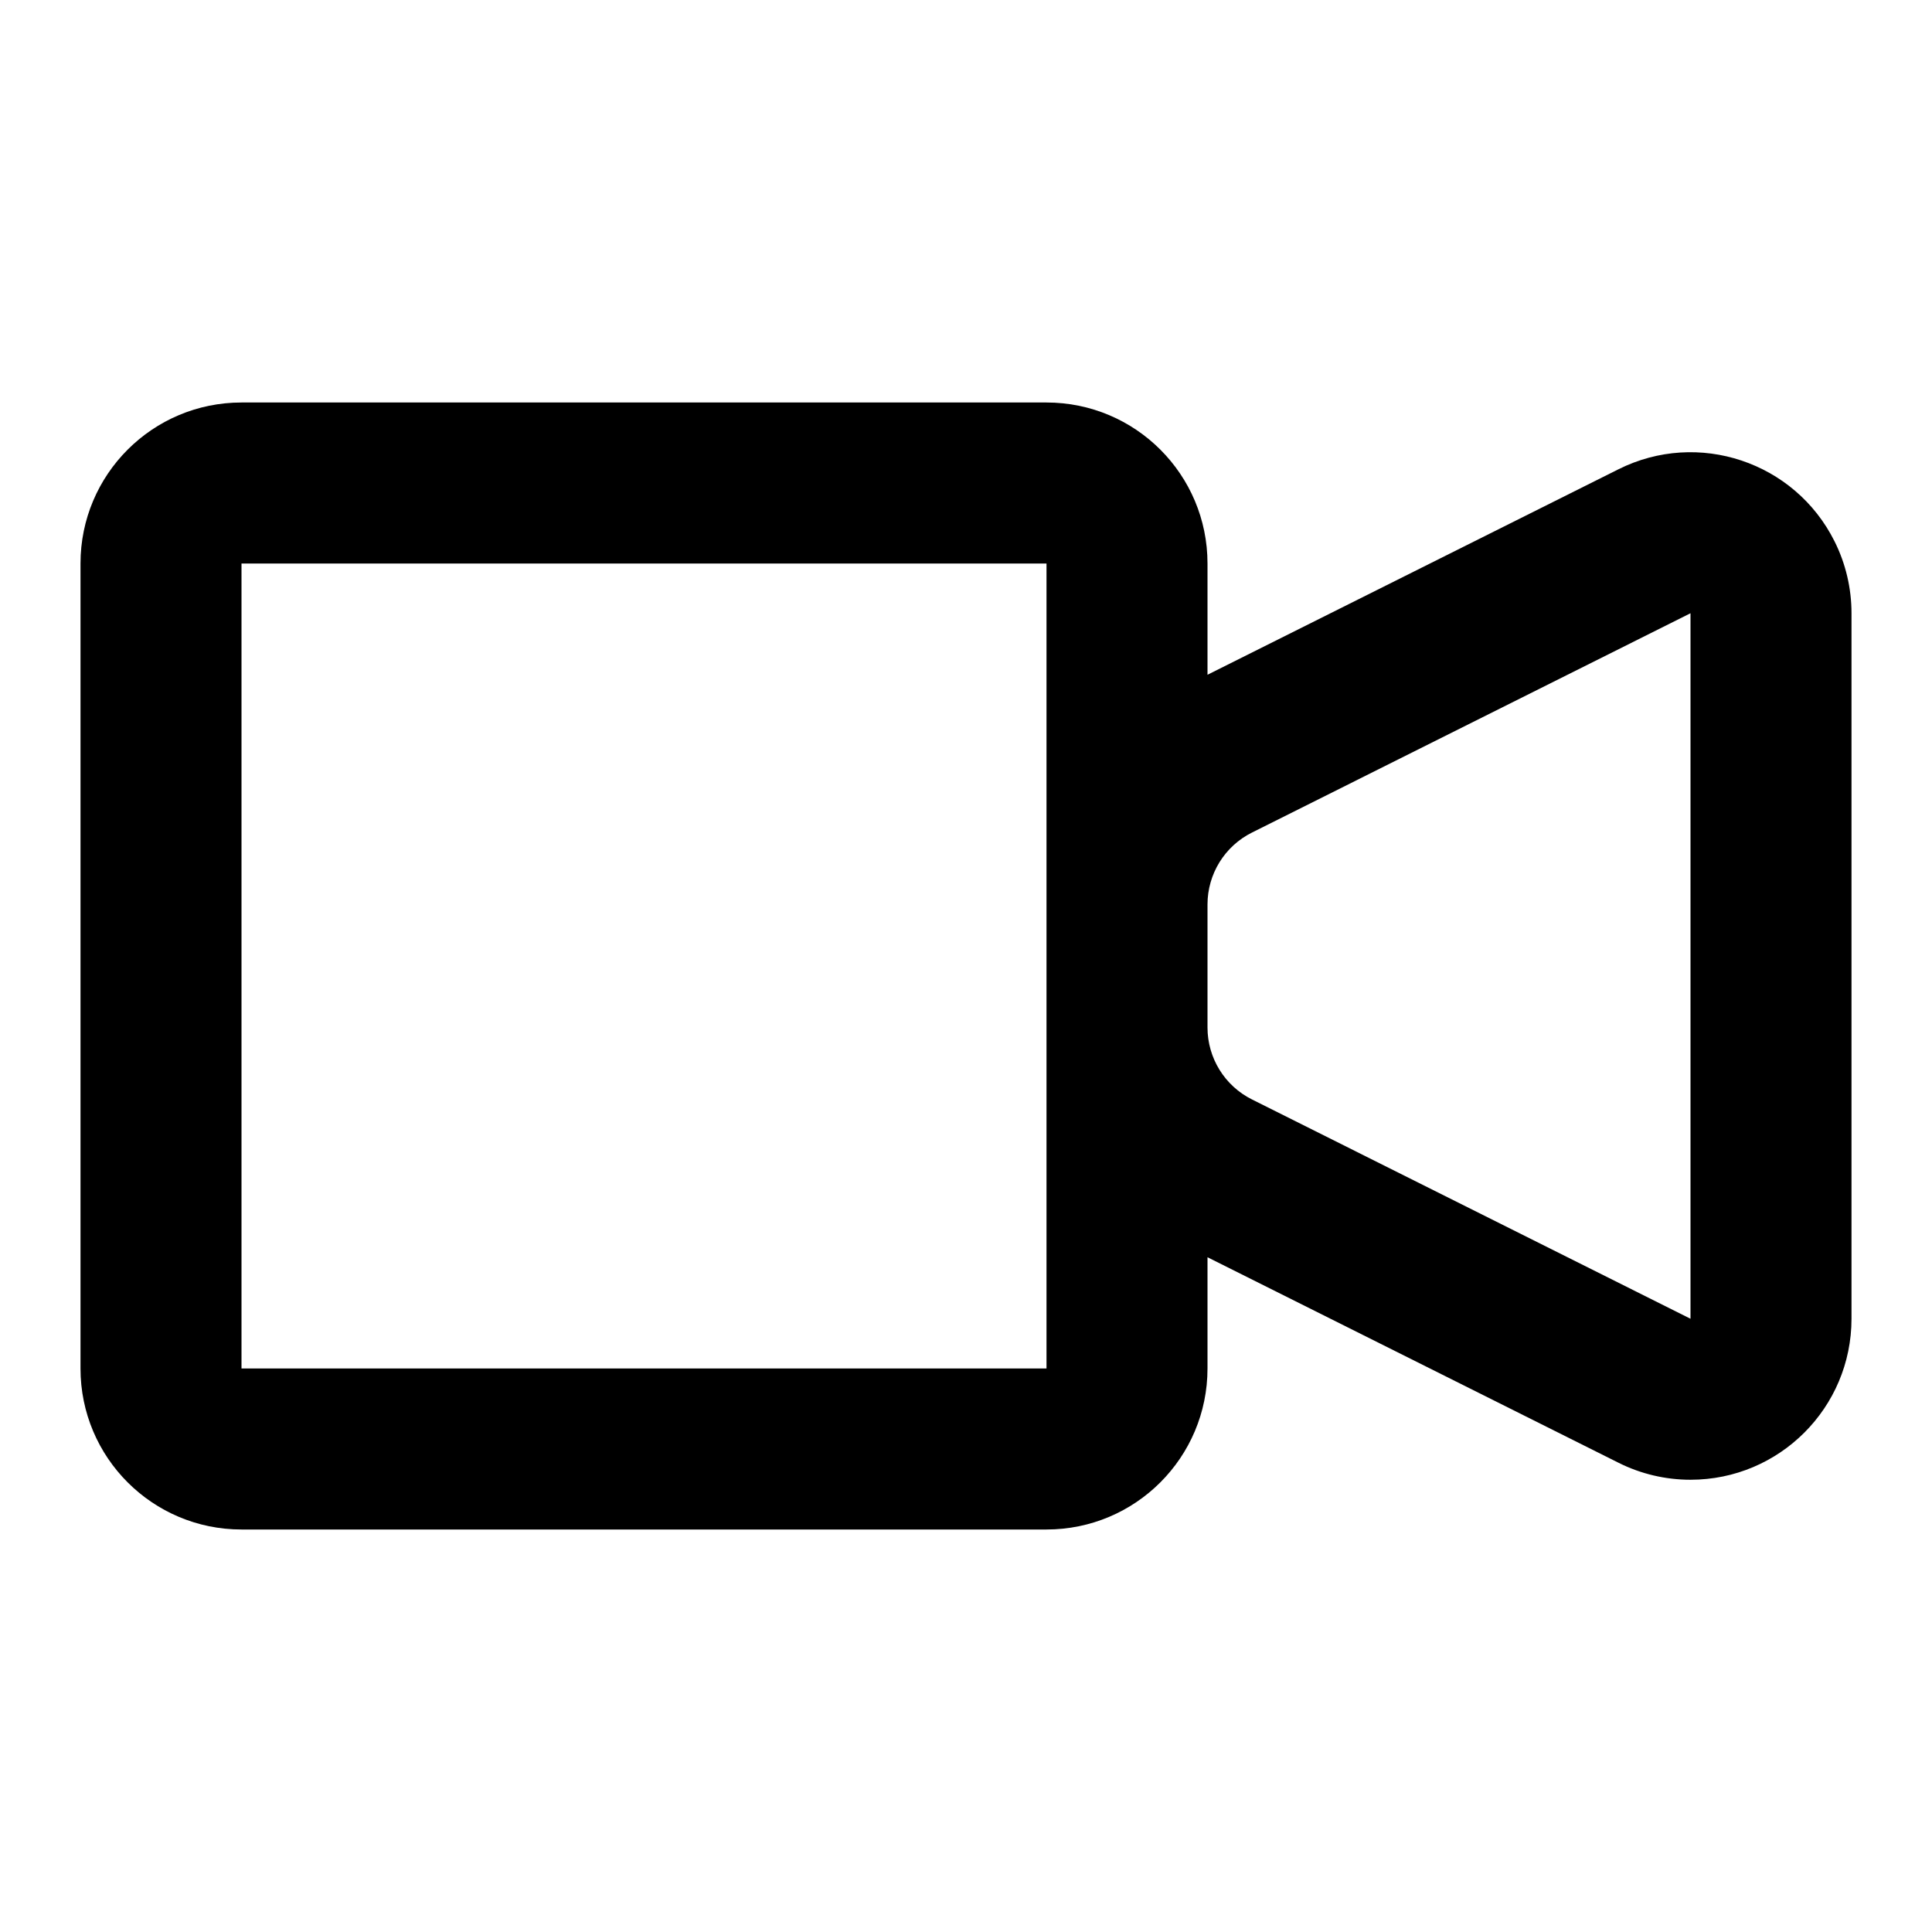 <svg viewBox="0 0 24 24" xmlns="http://www.w3.org/2000/svg">
  <path d="M13,17 L13,7 L3,7 L3,17 L13,17 Z M15,8.382 L20.106,5.829 C21.094,5.335 22.295,5.736 22.789,6.724 C22.928,7.001 23,7.308 23,7.618 L23,16.382 C23,17.487 22.105,18.382 21,18.382 C20.69,18.382 20.383,18.31 20.106,18.171 L15,15.618 L15,17 C15,18.105 14.105,19 13,19 L3,19 C1.895,19 1,18.105 1,17 L1,7 C1,5.895 1.895,5 3,5 L13,5 C14.105,5 15,5.895 15,7 L15,8.382 Z M15,11.236 L15,12.764 C15,13.143 15.214,13.489 15.553,13.658 L21,16.382 L21,7.618 L15.553,10.342 C15.214,10.511 15,10.857 15,11.236 L15,11.236 Z"></path>
</svg>
